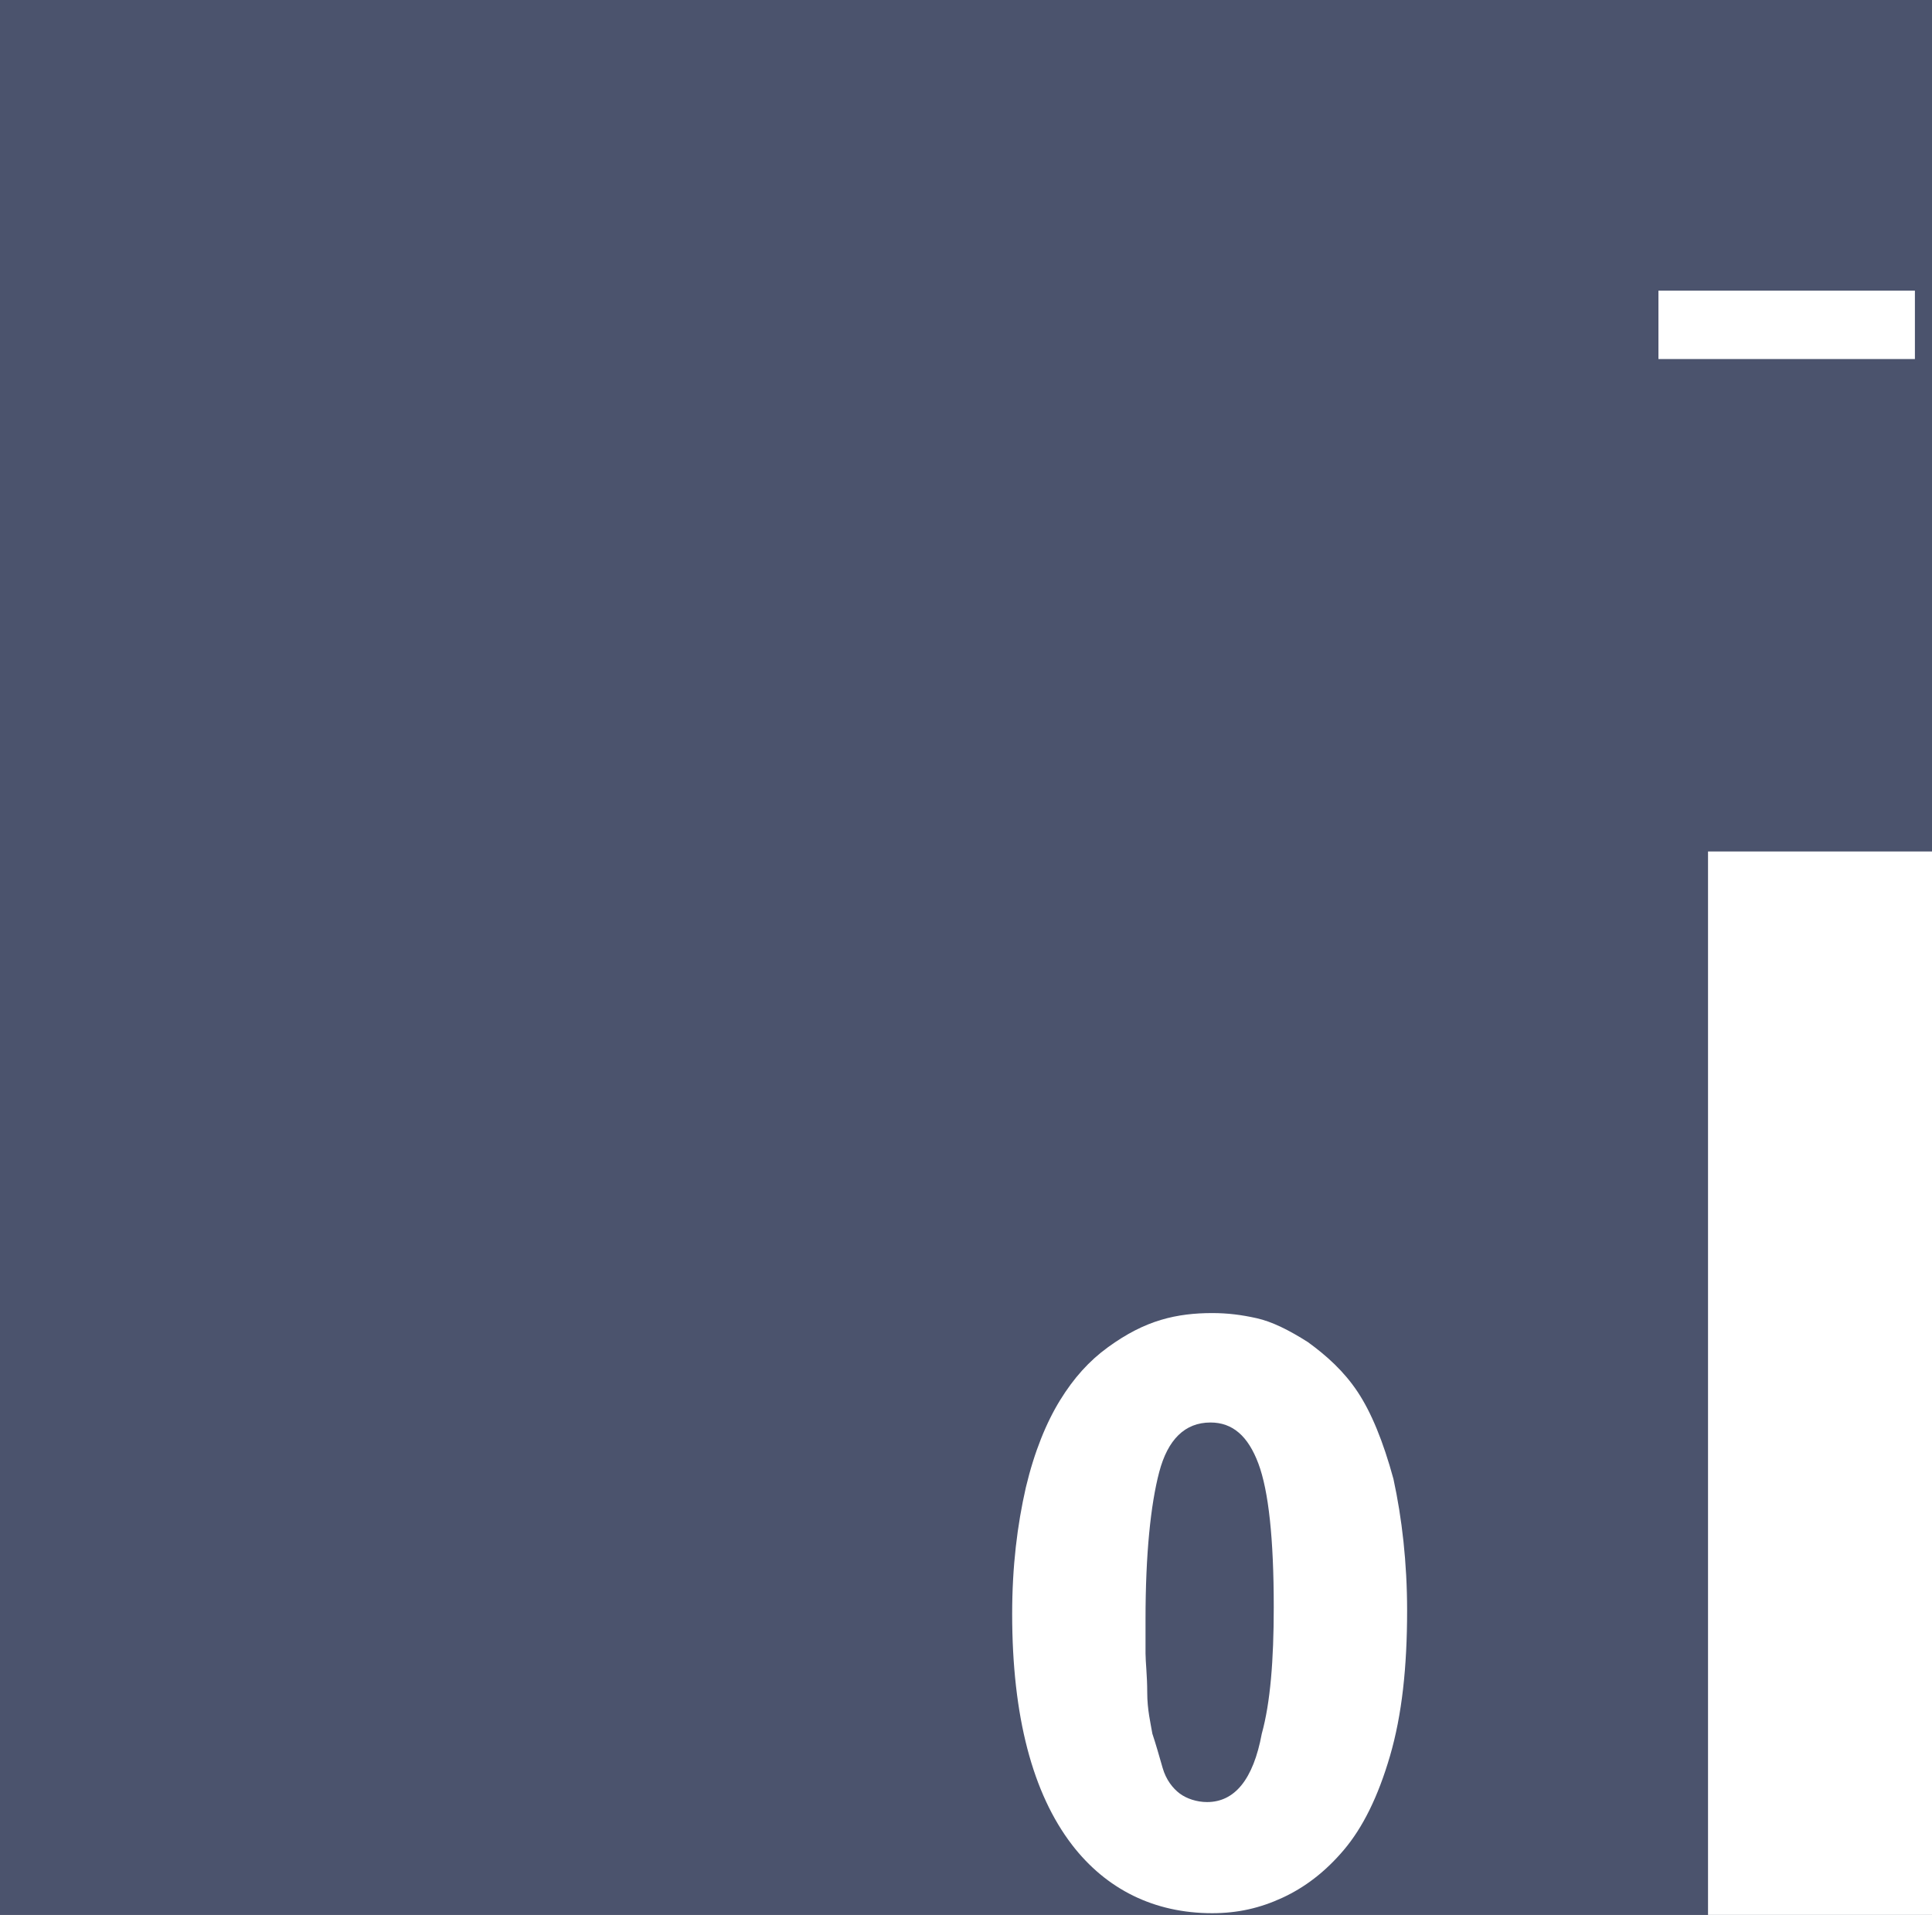 <?xml version="1.0" encoding="utf-8"?>
<!-- Generator: Adobe Illustrator 26.1.0, SVG Export Plug-In . SVG Version: 6.00 Build 0)  -->
<svg version="1.1" id="Ebene_1" xmlns="http://www.w3.org/2000/svg" xmlns:xlink="http://www.w3.org/1999/xlink" x="0px" y="0px"
	 viewBox="0 0 113 112" style="enable-background:new 0 0 113 112;" xml:space="preserve">
<rect x="0" y="0" width="113" height="112" fill="#808080" stroke="none"/>
<style type="text/css">
	.st0{clip-path:url(#SVGID_00000129908689498637177860000004679647556513785013_);}
	.st1{fill:#4B536D;}
	.st2{fill:#FFFFFF;}
	.st3{enable-background:new    ;}
</style>
<g>
	<g>
		<g>
			<defs>
				<rect id="SVGID_1_" width="113" height="112"/>
			</defs>
			<clipPath id="SVGID_00000005981069383932368540000009429684368526561966_">
				<use xlink:href="#SVGID_1_"  style="overflow:visible;"/>
			</clipPath>
			<g style="clip-path:url(#SVGID_00000005981069383932368540000009429684368526561966_);">
				<rect x="-1" class="st1" width="115" height="113"/>
				<rect x="97" y="17" class="st2" width="15" height="4"/>
				<g class="st3">
					<path class="st2" d="M82.3,94.2c0,3.3-0.3,6.1-1,8.5c-0.7,2.4-1.6,4.2-2.7,5.5c-1.1,1.3-2.3,2.2-3.6,2.8s-2.6,0.9-4.1,0.9
						c-3.4,0-6.2-1.4-8.2-4c-2.3-3-3.5-7.5-3.5-13.5c0-2.8,0.3-5.2,0.8-7.4c0.5-2.1,1.2-3.8,2-5.1s1.7-2.3,2.8-3.1
						c1.1-0.8,2.1-1.3,3.1-1.6c1-0.3,2-0.4,3-0.4c0.9,0,1.7,0.1,2.6,0.3c0.9,0.2,1.9,0.7,3,1.4c1.1,0.8,2.1,1.7,2.9,2.9
						c0.8,1.2,1.5,2.9,2.1,5.1C82,88.8,82.3,91.4,82.3,94.2z M74.5,94c0-4-0.3-6.8-0.9-8.4c-0.6-1.6-1.5-2.4-2.8-2.4
						c-1.5,0-2.5,1-3,2.9c-0.5,1.9-0.8,4.8-0.8,8.6c0,0.8,0,1.5,0,2c0,0.5,0.1,1.3,0.1,2.3c0,1,0.2,1.8,0.3,2.4
						c0.2,0.6,0.4,1.3,0.6,2s0.6,1.2,1,1.5c0.4,0.3,1,0.5,1.6,0.5c1.6,0,2.7-1.3,3.2-4C74.3,99.6,74.5,97.1,74.5,94z"/>
				</g>
				<g class="st3">
					<path class="st2" d="M113.9,49.8V112h-14V49.8H113.9z"/>
				</g>
			</g>
		</g>
	</g>
</g>
</svg>
